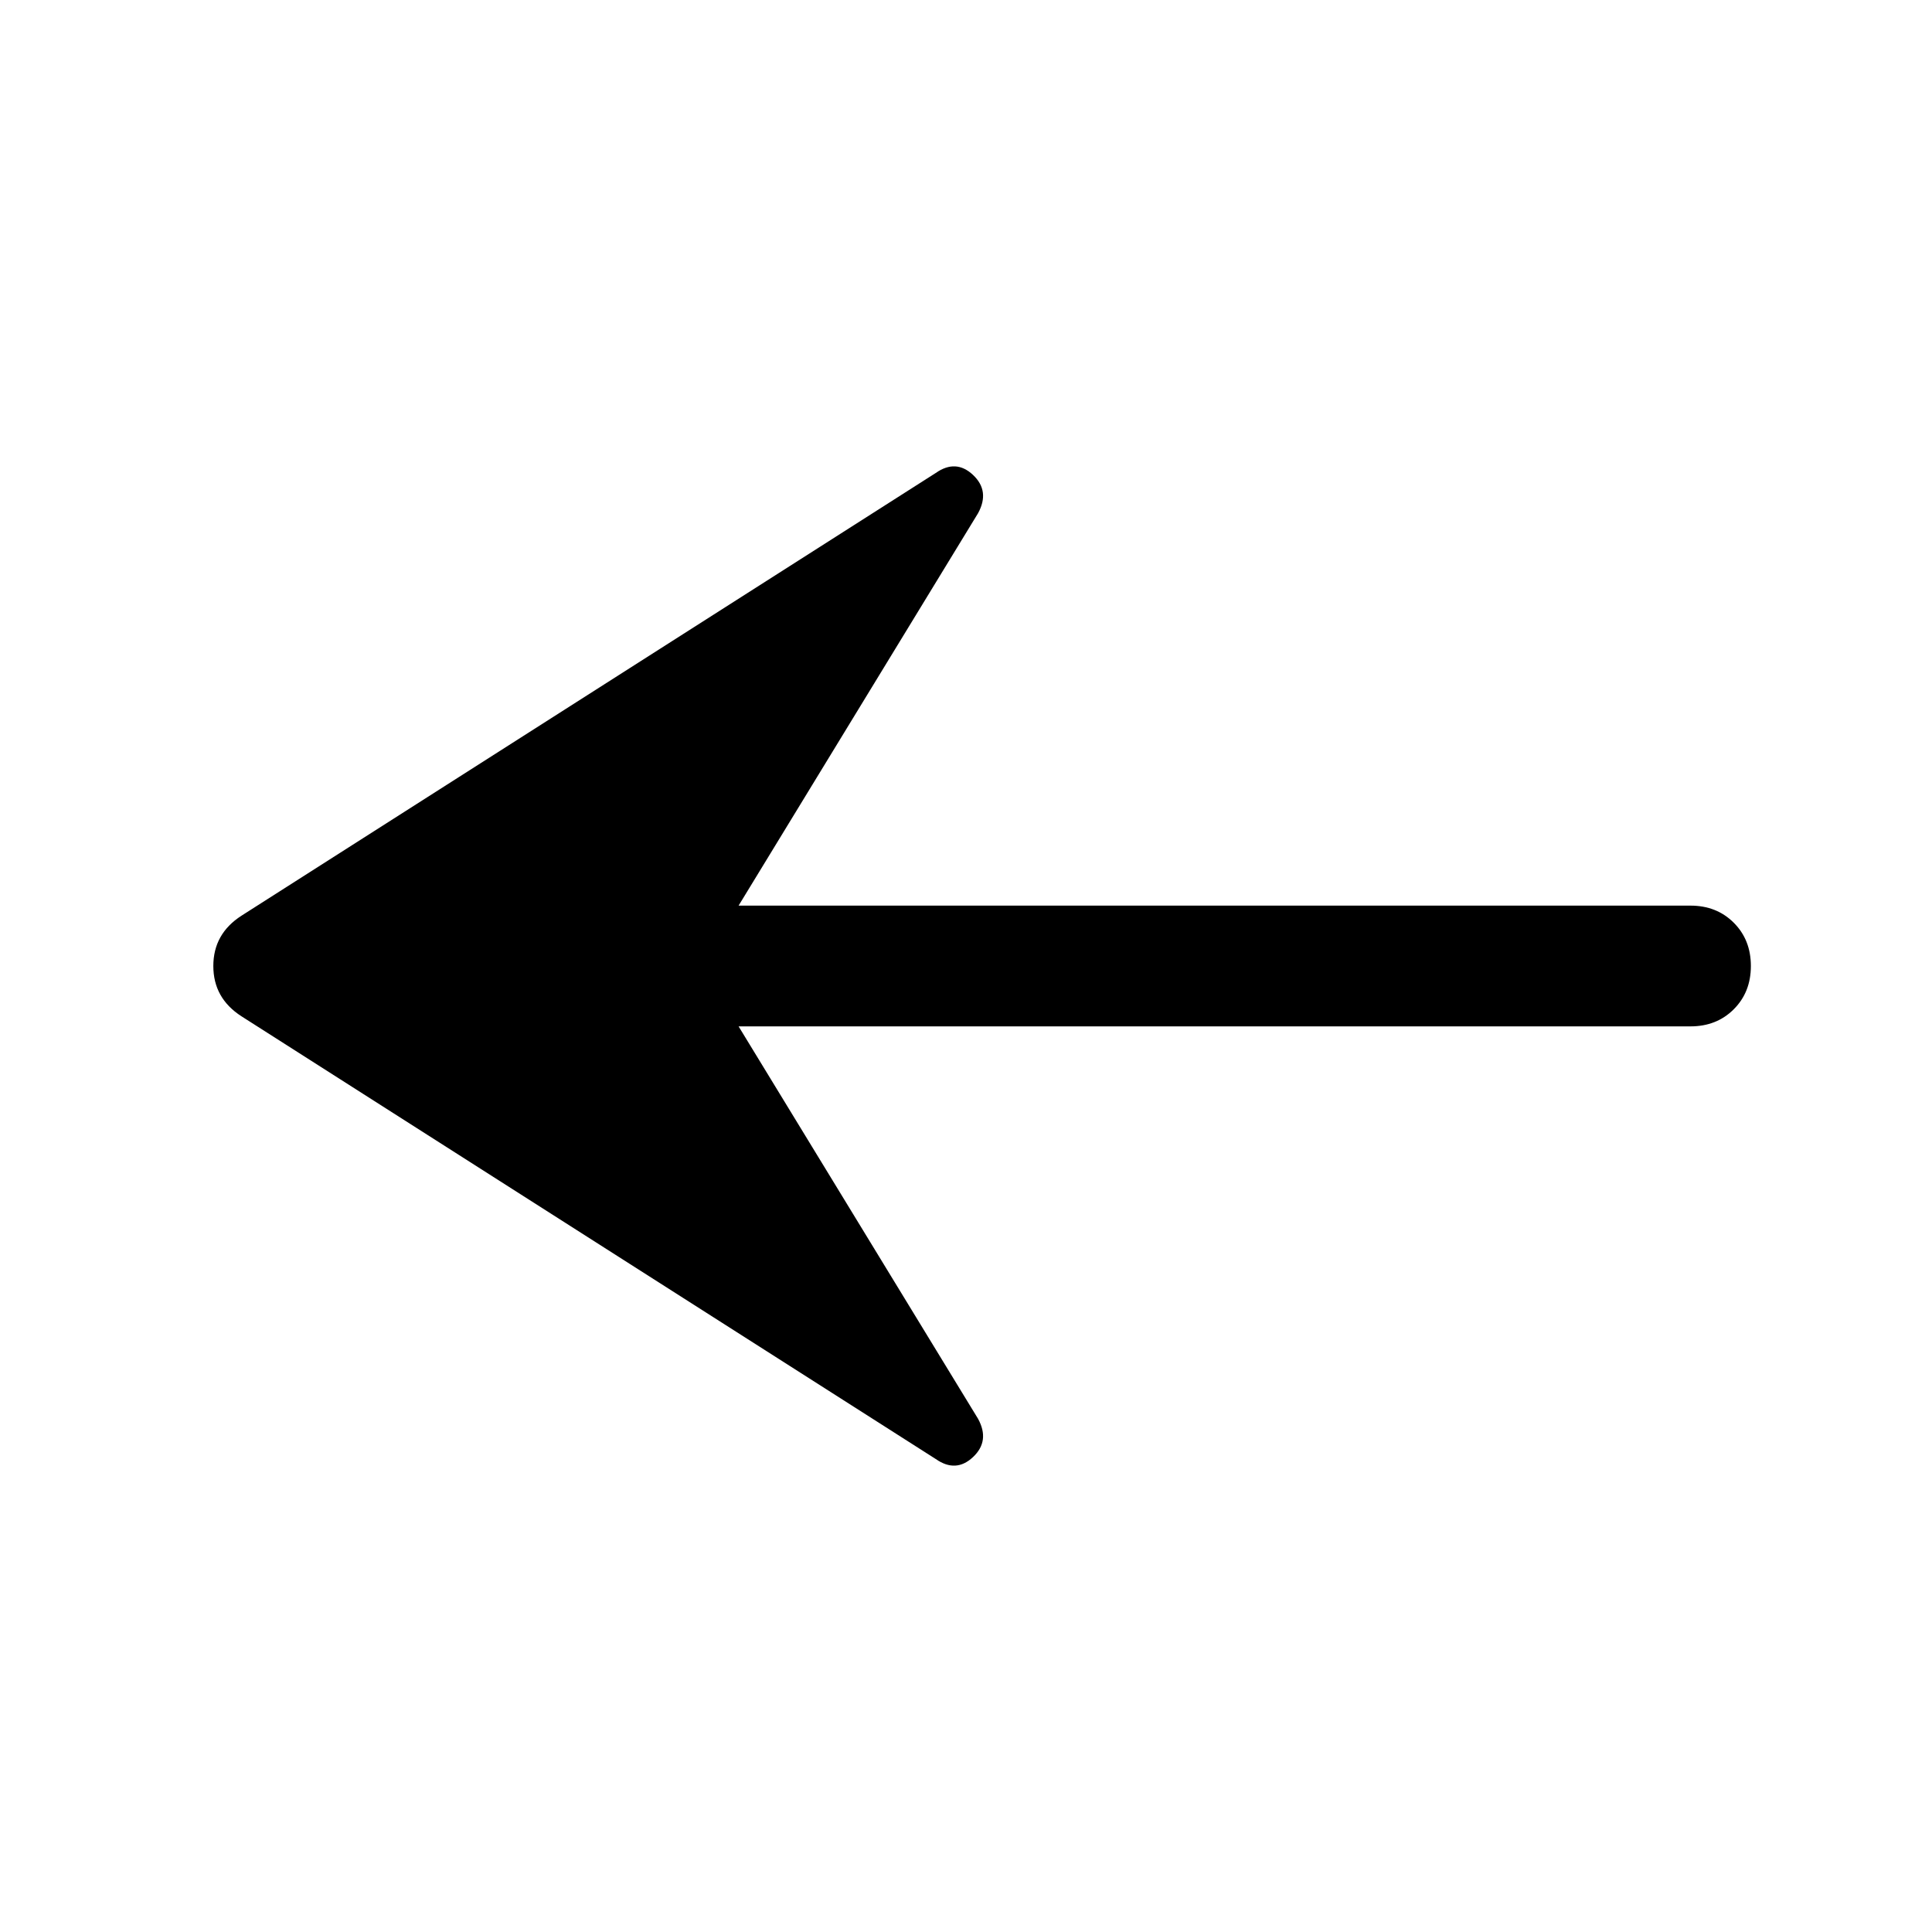<svg xmlns="http://www.w3.org/2000/svg" width="48" height="48" viewBox="0 -960 960 960"><path d="m367-450 119 195q6 11-2.5 19t-18.5 1L120-455q-14-9-14-25t14-25l345-220q10-7 18.5 1t2.5 19L367-510h473q13 0 21.5 8.5T870-480q0 13-8.5 21.5T840-450H367Z"/></svg>